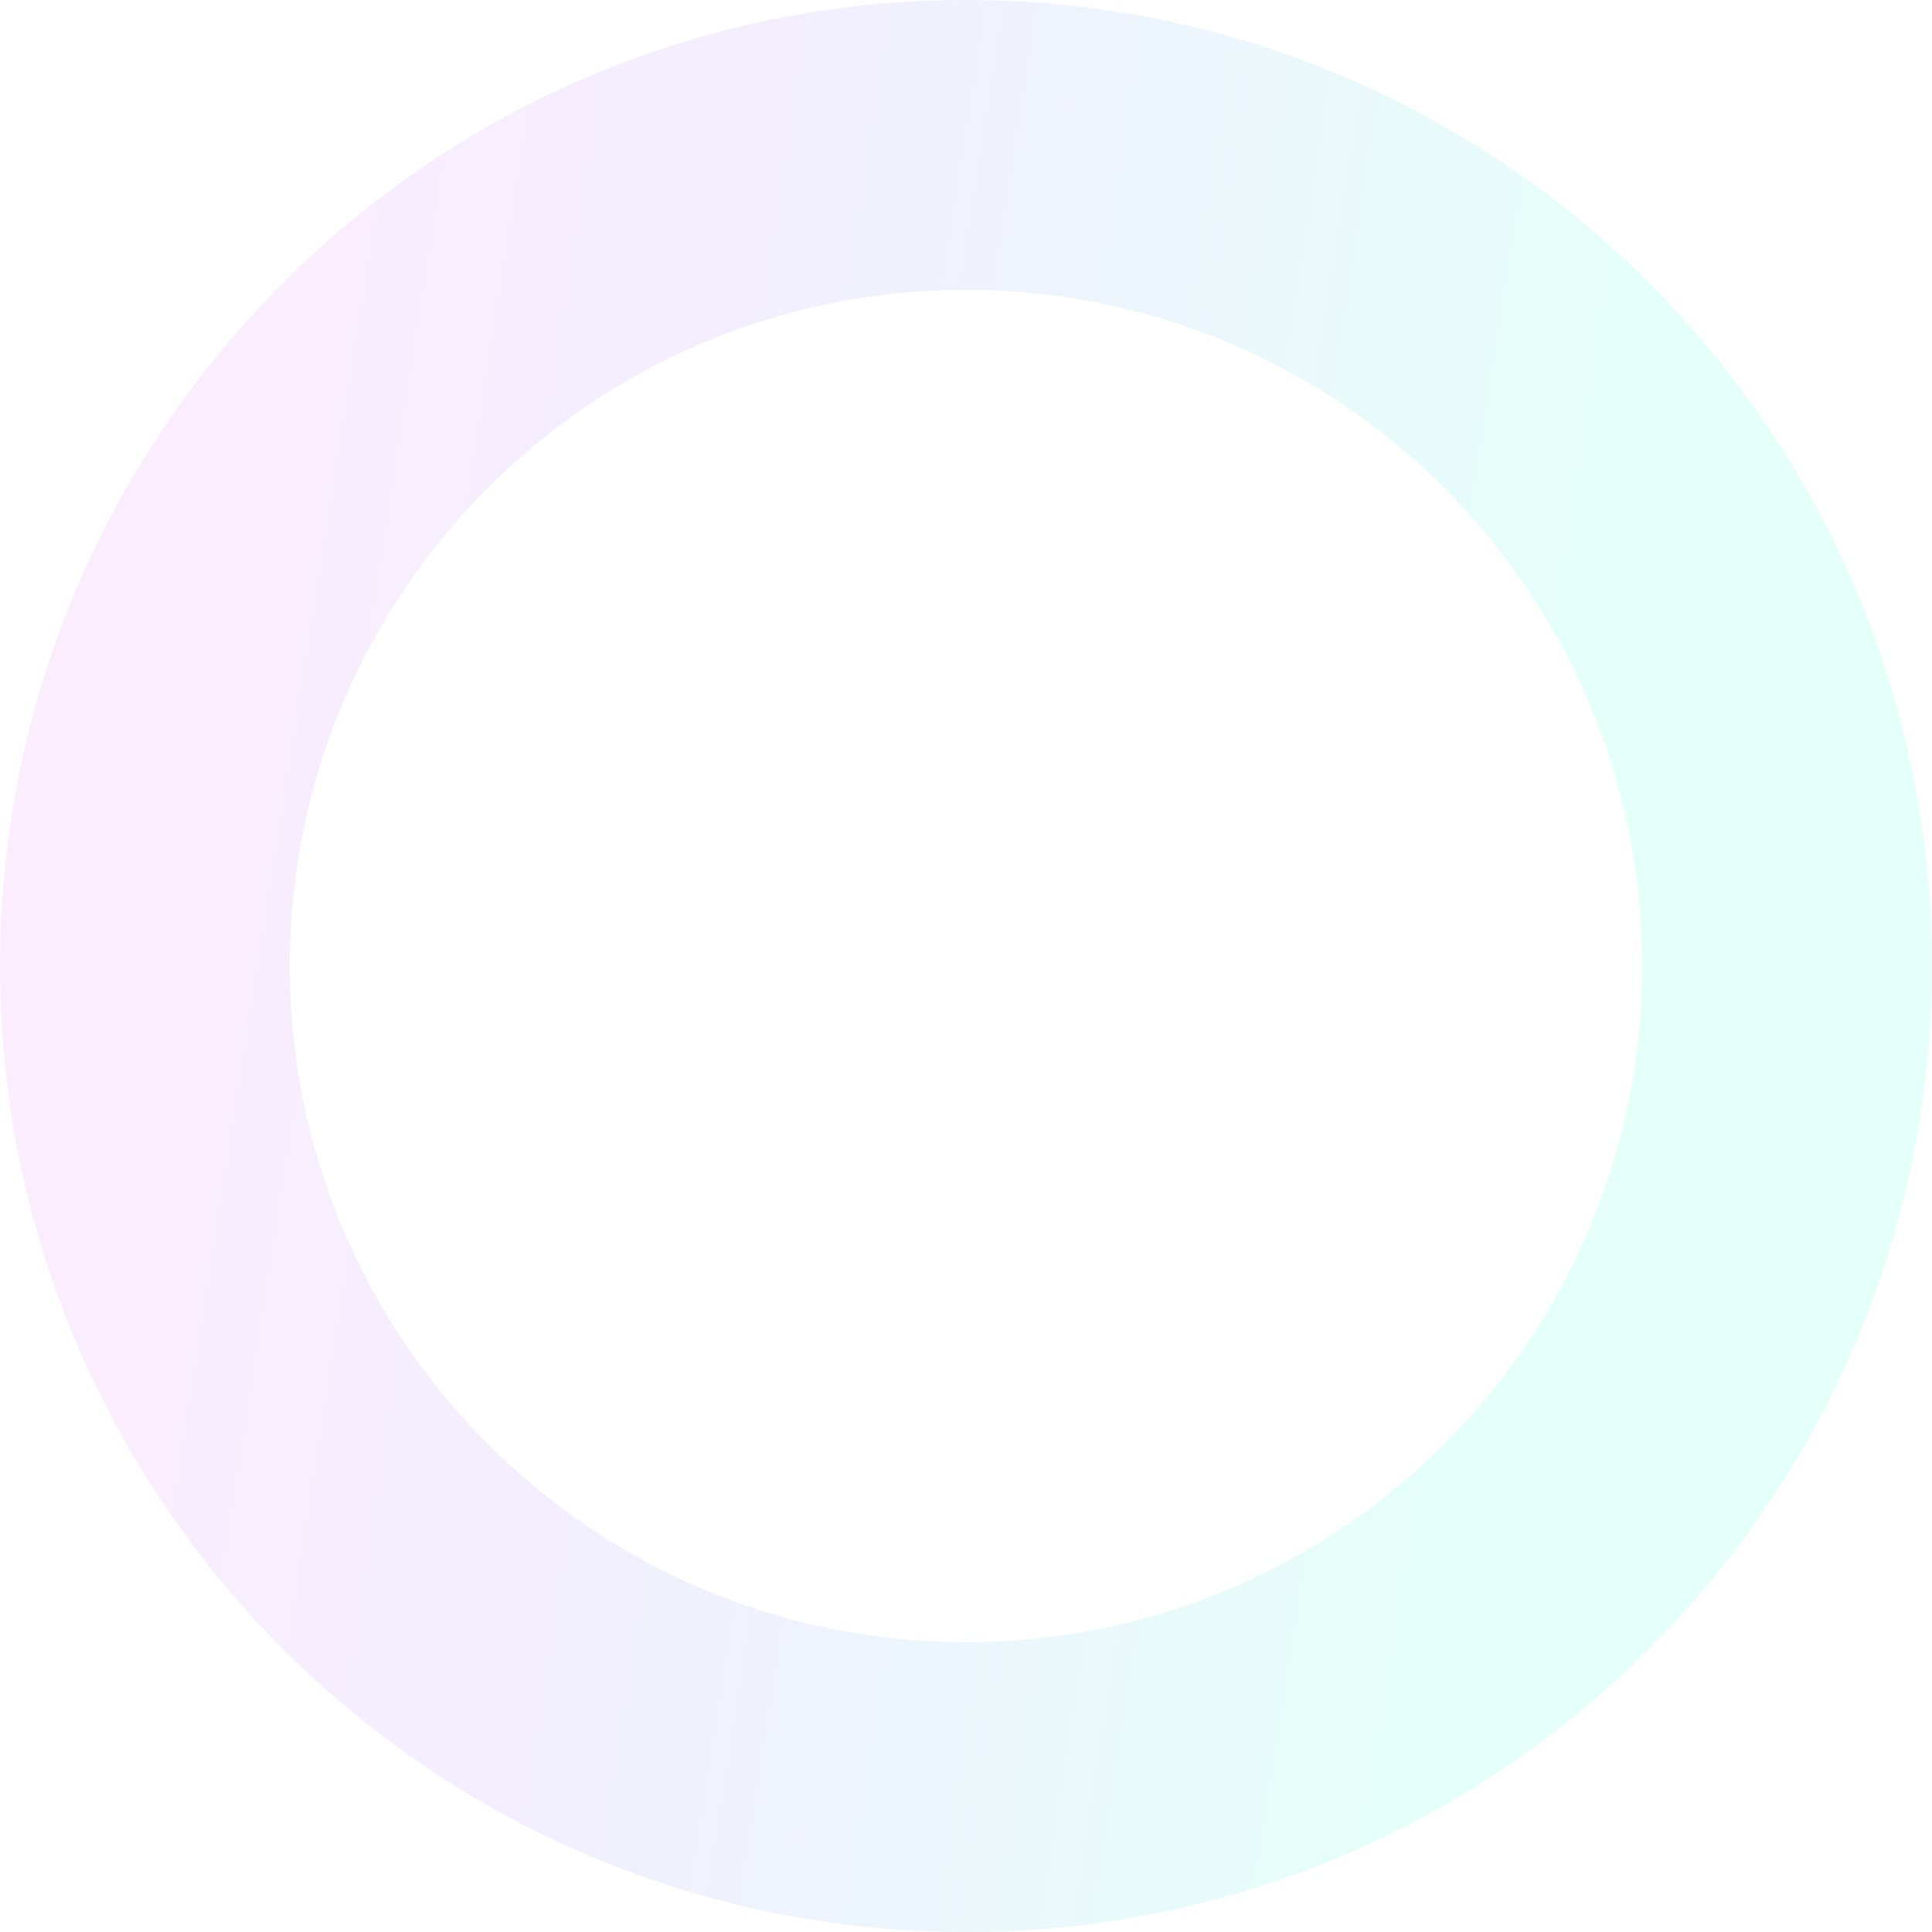 <svg width="108" height="108" viewBox="0 0 108 108" fill="none" xmlns="http://www.w3.org/2000/svg">
<path opacity="0.1" d="M108 54C108 83.823 83.823 108 54 108C24.177 108 0 83.823 0 54C0 24.177 24.177 0 54 0C83.823 0 108 24.177 108 54ZM16.2 54C16.2 74.876 33.124 91.8 54 91.8C74.876 91.8 91.8 74.876 91.8 54C91.8 33.124 74.876 16.2 54 16.2C33.124 16.2 16.2 33.124 16.2 54Z" fill="url(#paint0_linear_188_513)"/>
<defs>
<linearGradient id="paint0_linear_188_513" x1="0" y1="0" x2="89.999" y2="14.139" gradientUnits="userSpaceOnUse">
<stop stop-color="#FF47F8"/>
<stop offset="0.51" stop-color="#8360F8"/>
<stop offset="1" stop-color="#00FFCC"/>
</linearGradient>
</defs>
</svg>

